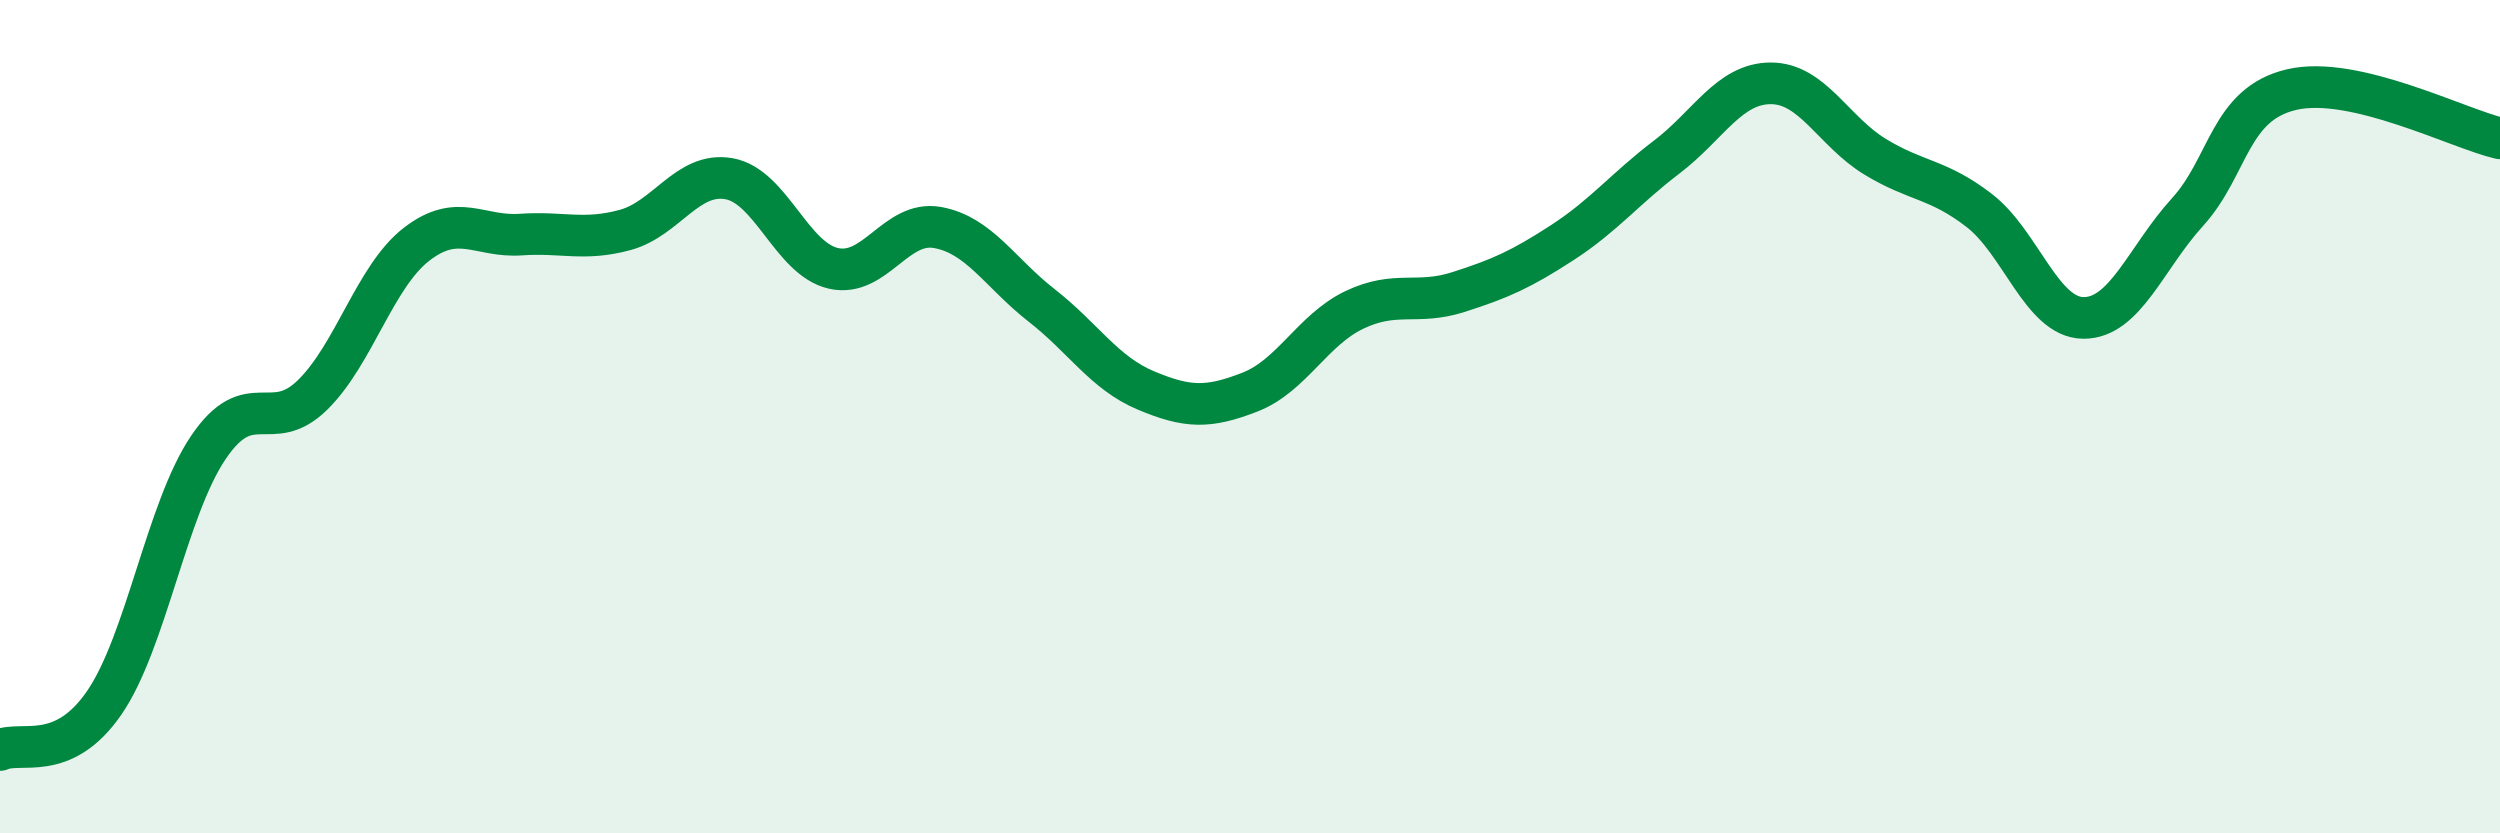 
    <svg width="60" height="20" viewBox="0 0 60 20" xmlns="http://www.w3.org/2000/svg">
      <path
        d="M 0,18 C 0.5,17.77 1.5,18.32 2.5,16.87 C 3.5,15.42 4,12.22 5,10.74 C 6,9.26 6.5,10.46 7.5,9.48 C 8.5,8.5 9,6.63 10,5.86 C 11,5.09 11.5,5.7 12.5,5.63 C 13.5,5.56 14,5.79 15,5.52 C 16,5.25 16.5,4.11 17.5,4.29 C 18.5,4.47 19,6.21 20,6.44 C 21,6.67 21.5,5.28 22.5,5.46 C 23.5,5.64 24,6.55 25,7.33 C 26,8.11 26.5,8.95 27.5,9.37 C 28.5,9.79 29,9.8 30,9.41 C 31,9.02 31.5,7.92 32.5,7.44 C 33.5,6.96 34,7.33 35,7.01 C 36,6.69 36.5,6.47 37.5,5.82 C 38.5,5.17 39,4.53 40,3.77 C 41,3.01 41.5,2 42.5,2 C 43.5,2 44,3.15 45,3.76 C 46,4.37 46.5,4.28 47.5,5.05 C 48.5,5.82 49,7.62 50,7.63 C 51,7.64 51.5,6.19 52.5,5.09 C 53.5,3.99 53.5,2.5 55,2.15 C 56.5,1.8 59,3.09 60,3.32L60 20L0 20Z"
        fill="#008740"
        opacity="0.1"
        stroke-linecap="round"
        stroke-linejoin="round"
      />
      <path
        d="M 0,18 C 0.5,17.77 1.5,18.32 2.5,16.87 C 3.5,15.42 4,12.22 5,10.74 C 6,9.26 6.5,10.46 7.5,9.48 C 8.5,8.5 9,6.63 10,5.86 C 11,5.09 11.5,5.7 12.5,5.63 C 13.5,5.56 14,5.79 15,5.52 C 16,5.25 16.5,4.11 17.5,4.29 C 18.5,4.47 19,6.21 20,6.44 C 21,6.67 21.5,5.28 22.5,5.46 C 23.5,5.64 24,6.55 25,7.33 C 26,8.11 26.5,8.95 27.5,9.37 C 28.5,9.79 29,9.8 30,9.41 C 31,9.02 31.5,7.92 32.5,7.44 C 33.5,6.96 34,7.33 35,7.01 C 36,6.69 36.5,6.47 37.5,5.82 C 38.5,5.17 39,4.53 40,3.77 C 41,3.01 41.5,2 42.5,2 C 43.5,2 44,3.15 45,3.76 C 46,4.37 46.5,4.28 47.5,5.05 C 48.5,5.82 49,7.62 50,7.63 C 51,7.64 51.5,6.19 52.5,5.09 C 53.5,3.99 53.5,2.5 55,2.15 C 56.5,1.8 59,3.09 60,3.32"
        stroke="#008740"
        stroke-width="1"
        fill="none"
        stroke-linecap="round"
        stroke-linejoin="round"
      />
    </svg>
  